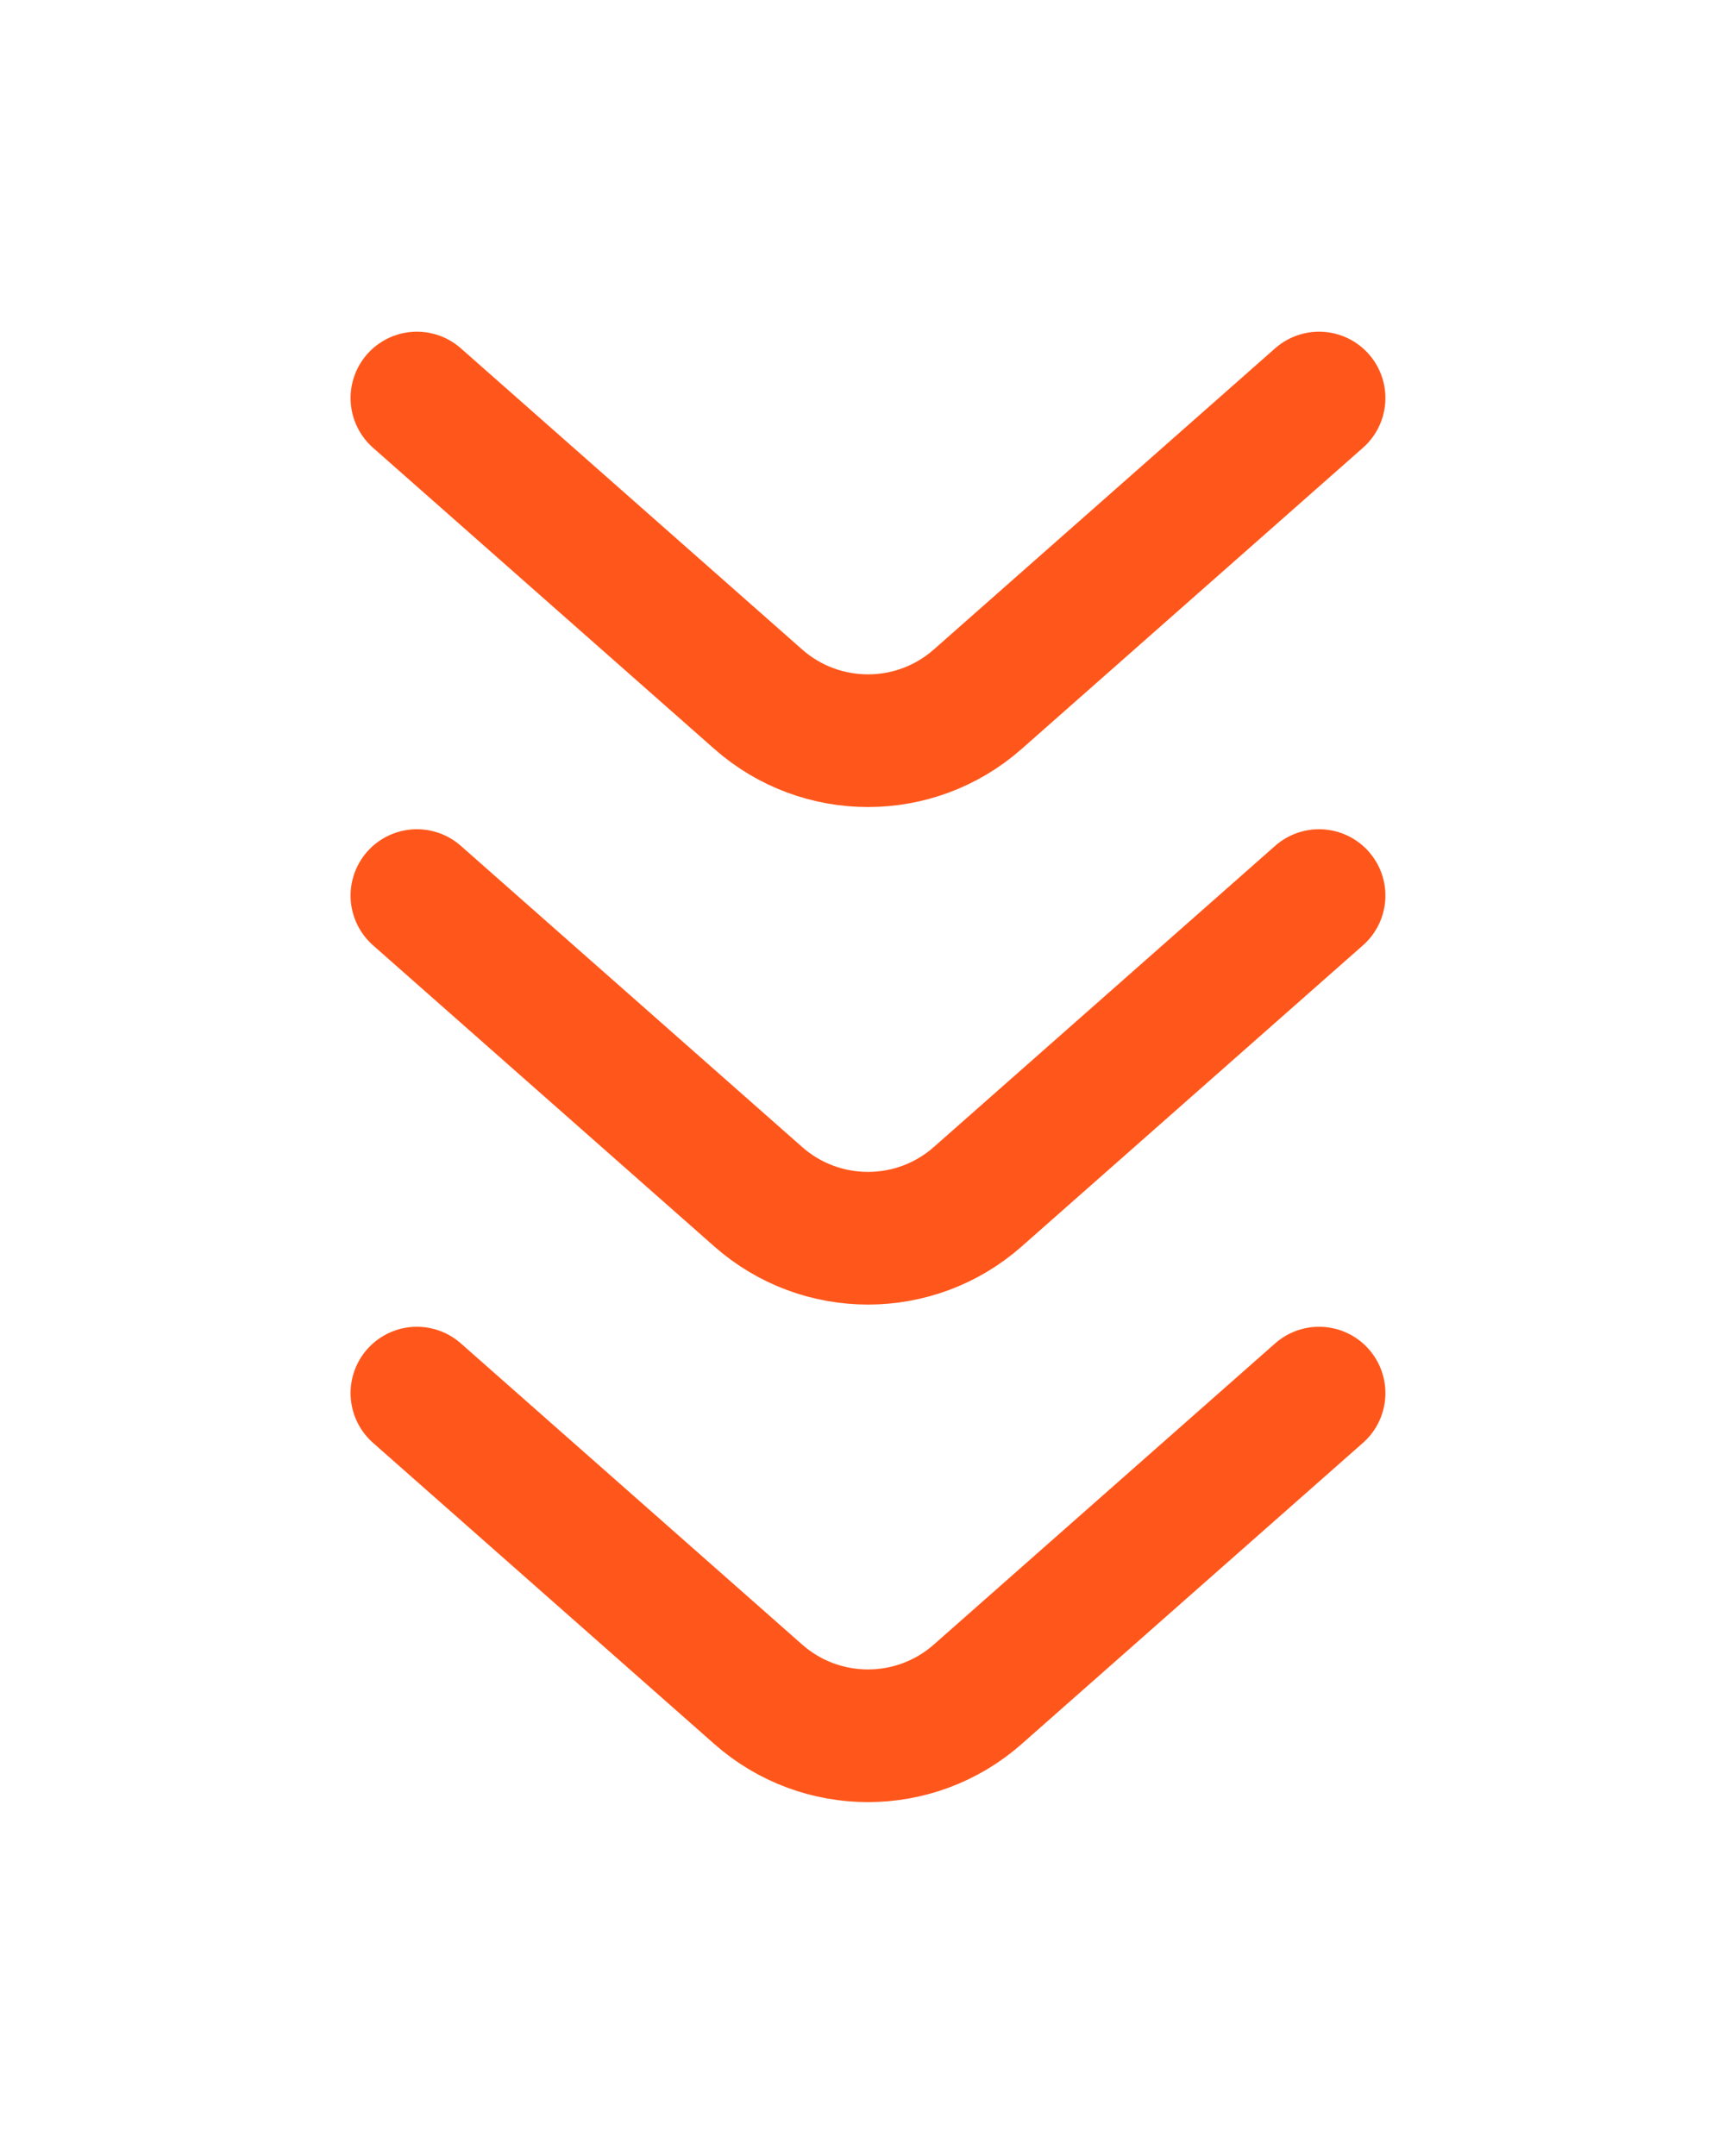 <svg width="52" height="65" viewBox="0 0 52 65" fill="none" xmlns="http://www.w3.org/2000/svg">
<g filter="url(#filter0_d_1203_143)">
<path d="M39.763 42L29.474 51.08C27.584 52.748 24.747 52.748 22.857 51.08L12.568 42" stroke="#FF571B" stroke-width="4" stroke-linecap="round"/>
</g>
<g filter="url(#filter1_d_1203_143)">
<path d="M39.763 12L29.474 21.08C27.584 22.748 24.747 22.748 22.857 21.08L12.568 12" stroke="#FF571B" stroke-width="4" stroke-linecap="round"/>
</g>
<g filter="url(#filter2_d_1203_143)">
<path d="M39.763 27L29.474 36.08C27.584 37.748 24.747 37.748 22.857 36.08L12.568 27" stroke="#FF571B" stroke-width="4" stroke-linecap="round"/>
</g>
<defs>
<filter id="filter0_d_1203_143" x="0.568" y="30" width="51.194" height="34.331" filterUnits="userSpaceOnUse" color-interpolation-filters="sRGB">
<feFlood flood-opacity="0" result="BackgroundImageFix"/>
<feColorMatrix in="SourceAlpha" type="matrix" values="0 0 0 0 0 0 0 0 0 0 0 0 0 0 0 0 0 0 127 0" result="hardAlpha"/>
<feOffset/>
<feGaussianBlur stdDeviation="5"/>
<feComposite in2="hardAlpha" operator="out"/>
<feColorMatrix type="matrix" values="0 0 0 0 1 0 0 0 0 0.341 0 0 0 0 0.106 0 0 0 0.5 0"/>
<feBlend mode="normal" in2="BackgroundImageFix" result="effect1_dropShadow_1203_143"/>
<feBlend mode="normal" in="SourceGraphic" in2="effect1_dropShadow_1203_143" result="shape"/>
</filter>
<filter id="filter1_d_1203_143" x="0.568" y="-2.28882e-05" width="51.194" height="34.331" filterUnits="userSpaceOnUse" color-interpolation-filters="sRGB">
<feFlood flood-opacity="0" result="BackgroundImageFix"/>
<feColorMatrix in="SourceAlpha" type="matrix" values="0 0 0 0 0 0 0 0 0 0 0 0 0 0 0 0 0 0 127 0" result="hardAlpha"/>
<feOffset/>
<feGaussianBlur stdDeviation="5"/>
<feComposite in2="hardAlpha" operator="out"/>
<feColorMatrix type="matrix" values="0 0 0 0 1 0 0 0 0 0.341 0 0 0 0 0.106 0 0 0 0.5 0"/>
<feBlend mode="normal" in2="BackgroundImageFix" result="effect1_dropShadow_1203_143"/>
<feBlend mode="normal" in="SourceGraphic" in2="effect1_dropShadow_1203_143" result="shape"/>
</filter>
<filter id="filter2_d_1203_143" x="0.568" y="15" width="51.194" height="34.331" filterUnits="userSpaceOnUse" color-interpolation-filters="sRGB">
<feFlood flood-opacity="0" result="BackgroundImageFix"/>
<feColorMatrix in="SourceAlpha" type="matrix" values="0 0 0 0 0 0 0 0 0 0 0 0 0 0 0 0 0 0 127 0" result="hardAlpha"/>
<feOffset/>
<feGaussianBlur stdDeviation="5"/>
<feComposite in2="hardAlpha" operator="out"/>
<feColorMatrix type="matrix" values="0 0 0 0 1 0 0 0 0 0.341 0 0 0 0 0.106 0 0 0 0.5 0"/>
<feBlend mode="normal" in2="BackgroundImageFix" result="effect1_dropShadow_1203_143"/>
<feBlend mode="normal" in="SourceGraphic" in2="effect1_dropShadow_1203_143" result="shape"/>
</filter>
</defs>
</svg>
